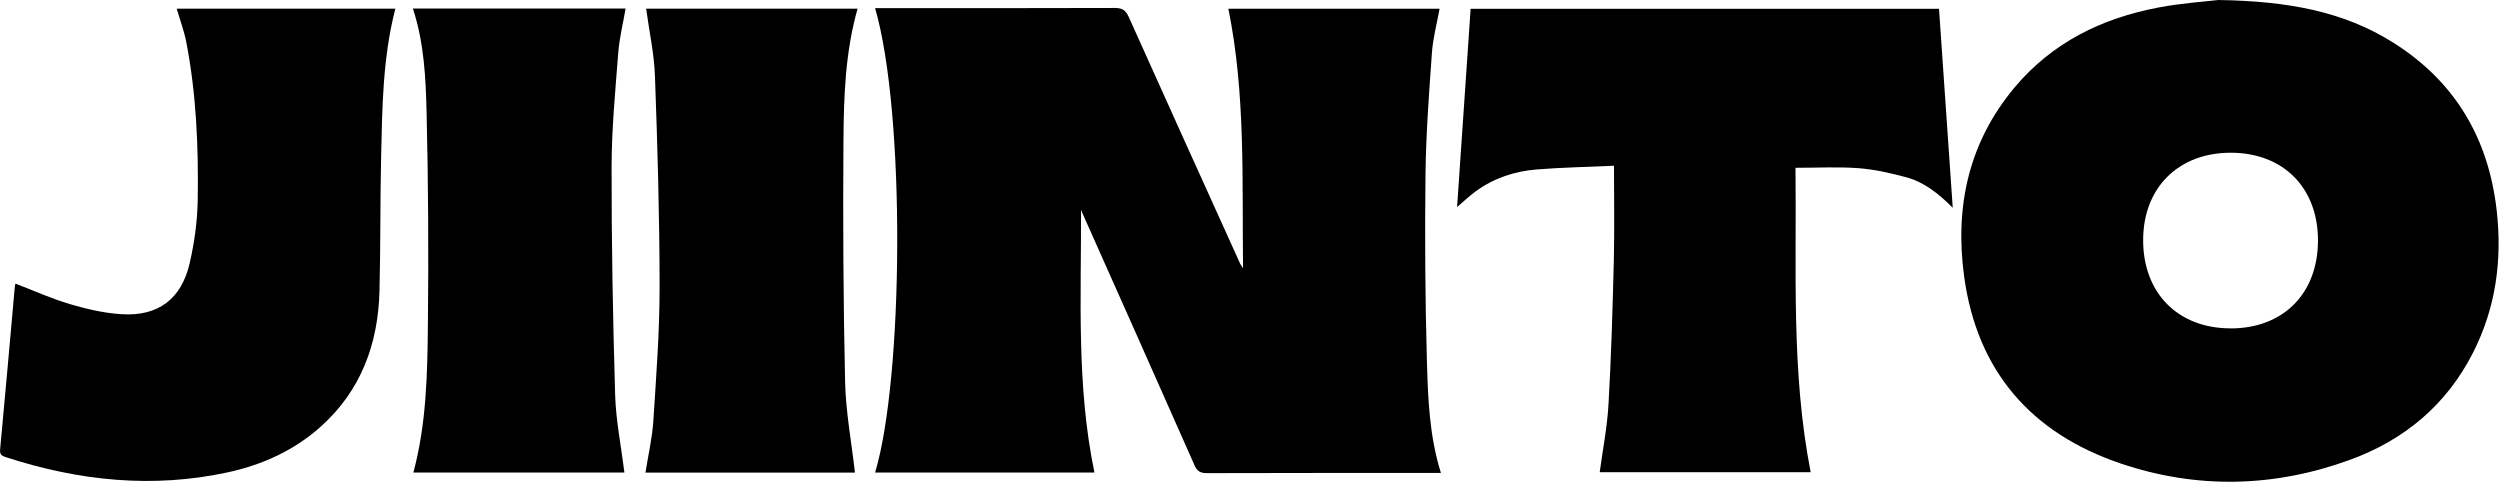 <svg xmlns="http://www.w3.org/2000/svg" width="1723" height="333" viewBox="0 0 1723 333" fill="none"><path d="M745.057 144.603C745.212 205.148 741.826 265.733 754.283 325.651H603.117C622.66 260.913 624.256 78.532 603.117 5.603H609.891C662.719 5.603 715.509 5.682 768.337 5.486C773.281 5.486 775.773 6.936 777.875 11.56C803.374 68.382 829.068 125.087 854.762 181.831C854.996 182.341 855.346 182.772 856.709 184.888C855.969 124.068 858.538 64.855 846.587 6.034H992.147C990.356 16.067 987.631 26.099 986.891 36.248C984.906 64.111 982.804 92.013 982.453 119.914C981.947 162.943 982.22 206.01 983.426 249.039C984.166 274.589 985.062 300.375 993.081 325.965C990.551 325.965 988.604 325.965 986.619 325.965C935.036 325.965 883.415 325.925 831.832 326.082C827.355 326.082 825.097 324.867 823.229 320.596C797.574 262.519 771.685 204.56 745.835 146.562C745.563 145.896 745.29 145.23 745.057 144.564V144.603Z" fill="black"></path><path d="M1528.95 0C1576.6 0.784 1615.06 7.72 1649.52 29.43C1691.83 56.117 1714.96 95.031 1720.68 144.682C1724.65 179.128 1720.14 212.281 1704.29 243.318C1686.03 279.096 1657.03 303.236 1619.81 316.834C1567.53 335.958 1514.2 337.251 1461.52 319.421C1400.05 298.612 1362.52 255.897 1353.65 190.296C1347.15 142.291 1356.84 98.048 1388.41 60.31C1414.34 29.313 1448.64 12.54 1487.61 5.173C1503.72 2.116 1520.19 1.058 1528.91 0L1528.95 0ZM1537.13 226.349C1573.49 226.428 1597.47 202.445 1597.55 165.882C1597.62 129.594 1573.88 105.494 1537.9 105.259C1501.58 105.063 1477.13 129.203 1477.06 165.373C1476.98 201.896 1500.96 226.232 1537.13 226.31V226.349Z" fill="black"></path><path d="M1336.37 6.113C1339.49 51.336 1342.6 96.323 1345.83 143.192C1335.63 133.003 1325.82 125.401 1313.71 122.148C1303.01 119.287 1291.99 116.74 1280.97 115.917C1266.88 114.859 1252.67 115.643 1237.45 115.643C1238.31 185.476 1234.26 255.583 1247.92 325.455H1102.52C1104.62 309.819 1107.73 294.222 1108.59 278.469C1110.46 245.512 1111.43 212.476 1112.25 179.441C1112.76 158.279 1112.37 137.079 1112.37 114.232C1094.26 115.055 1076.71 115.369 1059.23 116.779C1043.85 117.994 1029.41 122.775 1016.79 132.063C1012.59 135.158 1008.77 138.803 1004.22 142.722C1007.37 96.872 1010.45 51.688 1013.56 6.073H1336.41L1336.37 6.113Z" fill="black"></path><path d="M121.744 5.956H272.482C263.761 39.657 263.45 73.947 262.671 108.119C261.97 138.92 262.321 169.722 261.542 200.524C260.608 237.086 248.812 269.22 220.977 294.104C202.641 310.485 180.879 320.321 157.17 325.494C105.237 336.78 54.278 331.411 4.136 315.109C1.333 314.208 -0.263 313.385 0.087 309.74C3.591 272.394 6.861 235.048 10.209 197.663C10.287 196.879 10.481 196.096 10.637 195.469C23.25 200.289 35.474 205.853 48.244 209.615C59.845 213.025 71.913 215.846 83.904 216.552C109.014 218.119 125.053 206.088 130.737 181.361C134.007 167.175 136.031 152.401 136.265 137.862C136.849 101.339 135.33 64.855 128.362 28.881C126.883 21.2 124.041 13.754 121.783 5.956H121.744Z" fill="black"></path><path d="M284.516 5.878H431.166C429.414 16.145 426.883 26.177 426.105 36.366C424.08 62.583 421.55 88.839 421.511 115.095C421.433 167.489 422.406 219.922 423.964 272.317C424.509 290.069 428.129 307.743 430.348 325.651H284.905C293.937 291.95 294.56 257.66 294.91 223.528C295.416 174.974 295.182 126.42 294.015 77.866C293.431 53.922 292.38 29.744 284.555 5.839L284.516 5.878Z" fill="black"></path><path d="M589.252 325.73H444.859C446.728 313.738 449.492 302.021 450.271 290.226C452.256 259.502 454.592 228.74 454.592 198.016C454.592 149.502 453.152 100.987 451.4 52.512C450.855 36.993 447.429 21.592 445.327 5.996H591.042C582.556 35.896 581.543 66.306 581.31 96.637C580.921 152.088 581.193 207.578 582.439 263.029C582.906 283.838 586.838 304.608 589.252 325.808V325.73Z" fill="black"></path></svg>